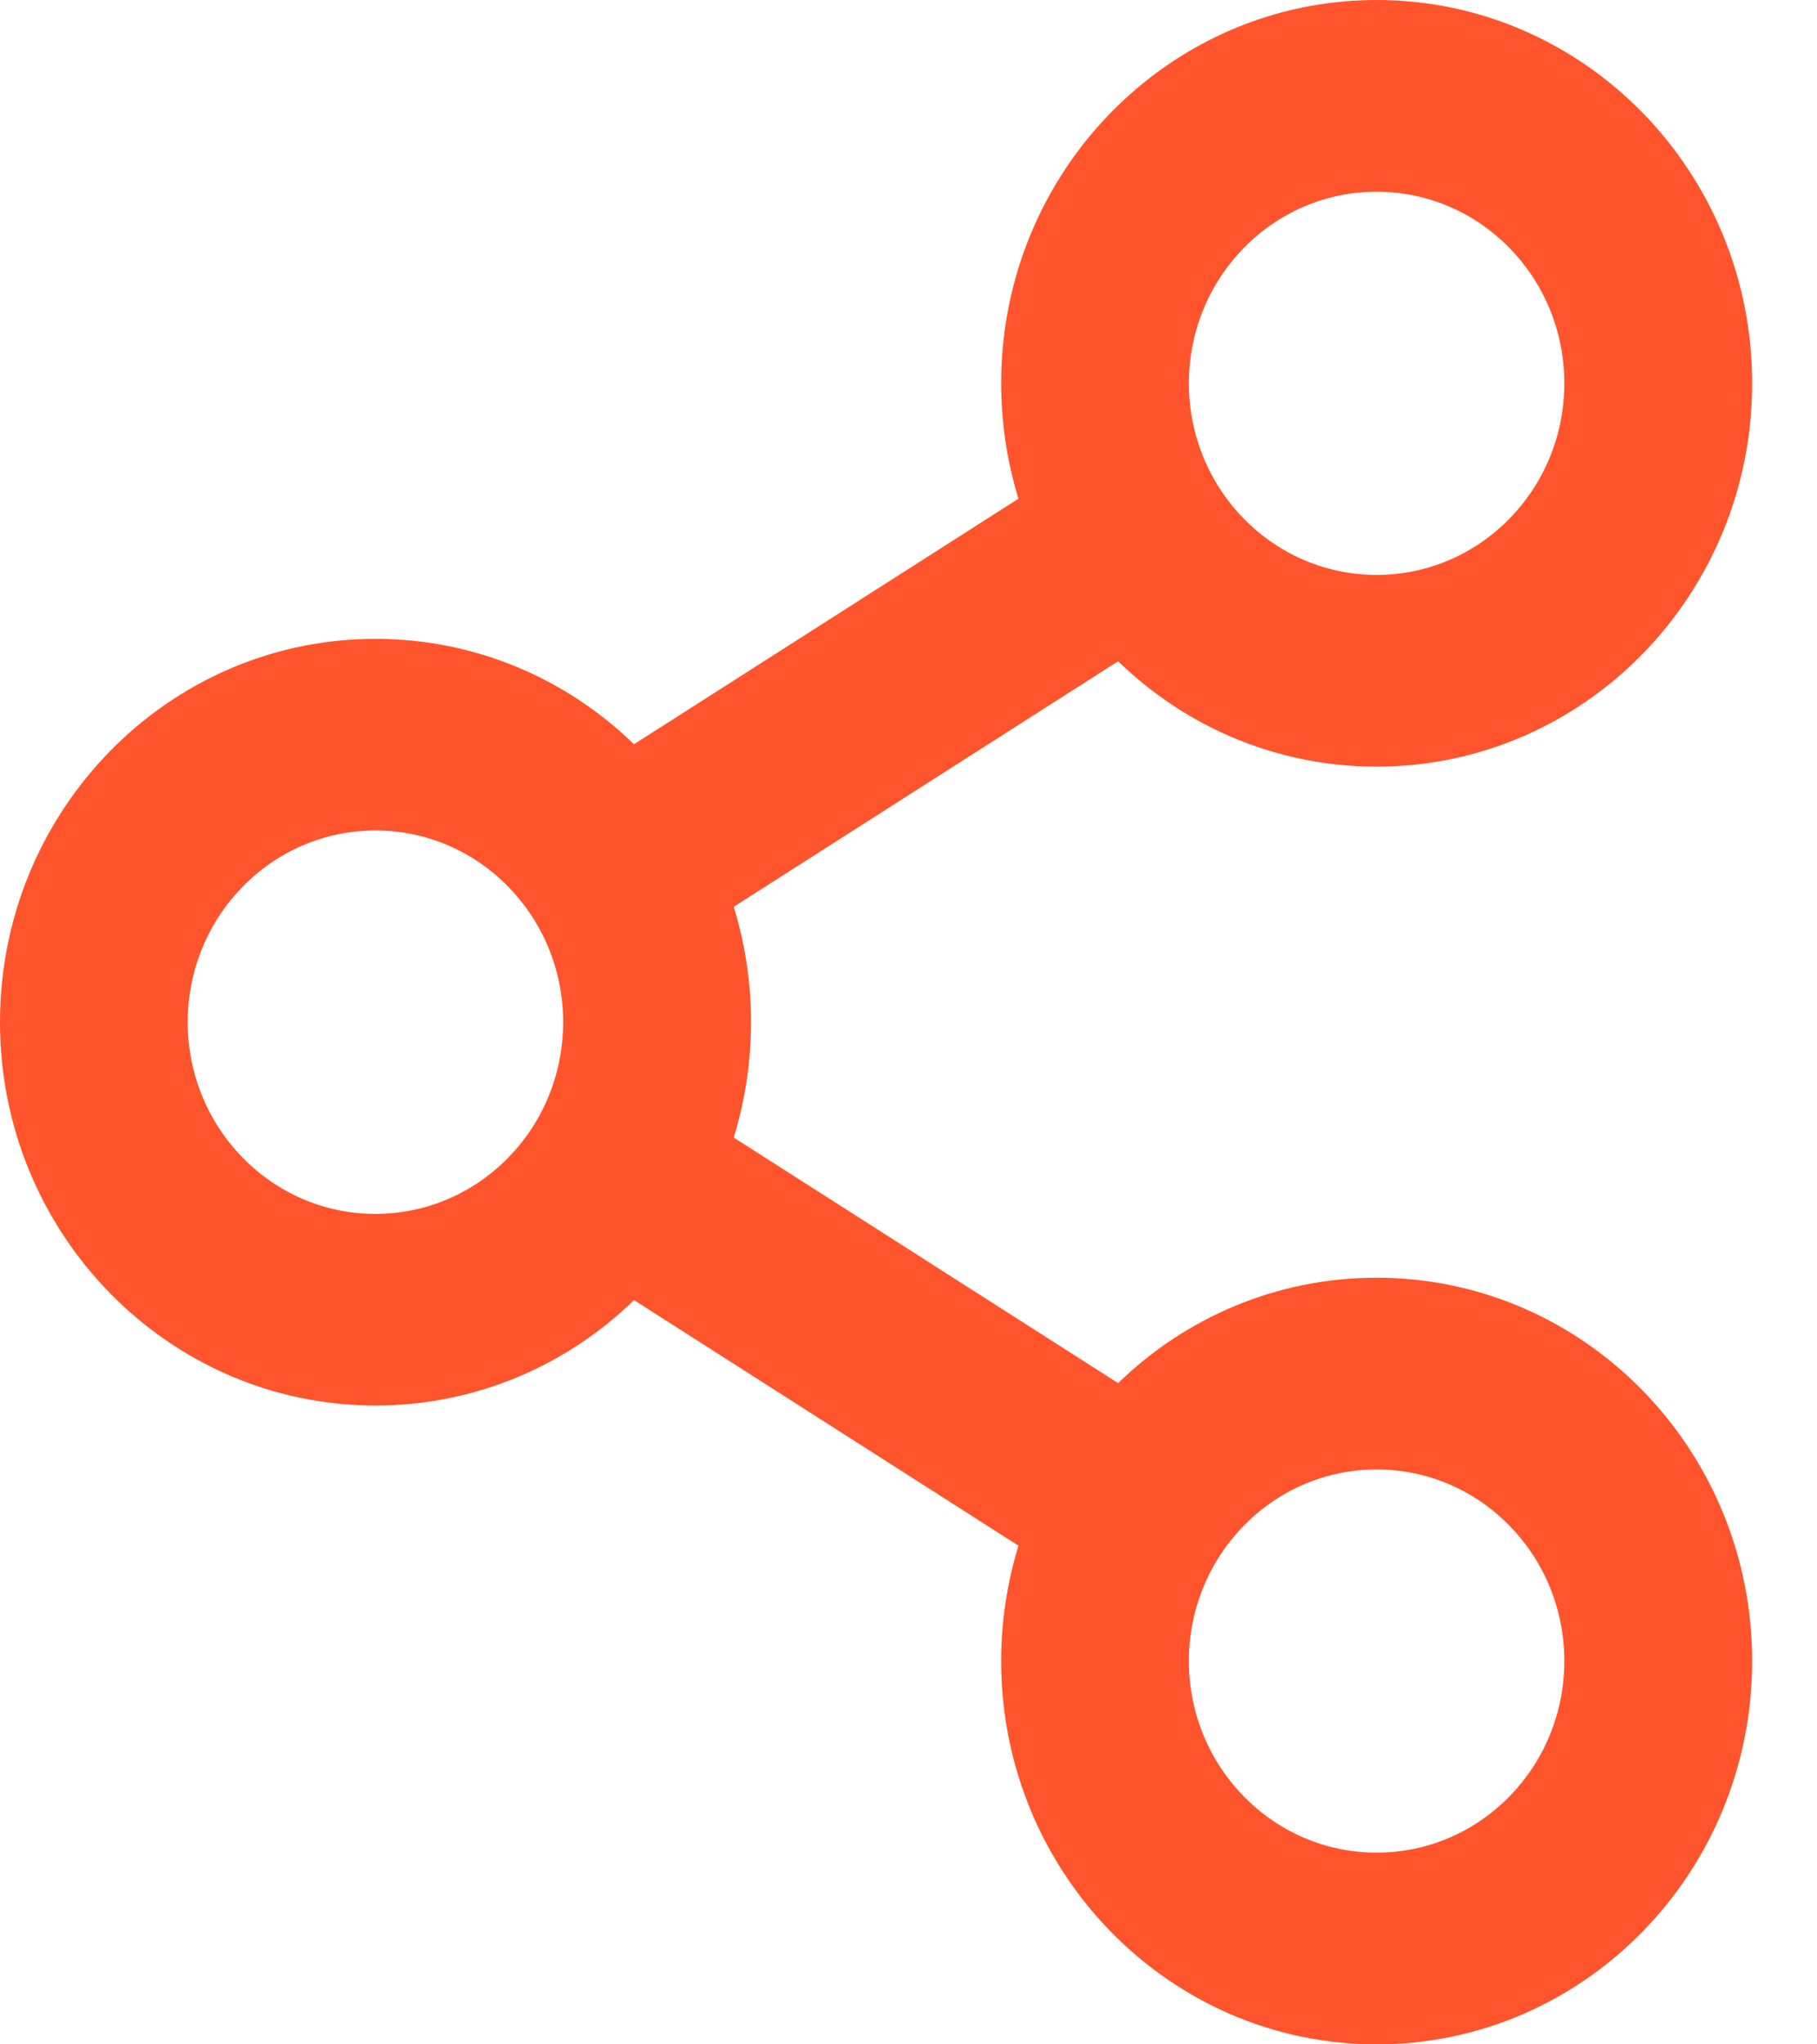 <svg width="16" height="18" viewBox="0 0 16 18" fill="none" xmlns="http://www.w3.org/2000/svg">
<g clip-path="url(#clip0_165_4744)">
<path d="M12.122 11.25C11.241 11.25 10.438 11.602 9.846 12.178L6.461 10.016C6.664 9.355 6.664 8.641 6.461 7.984L9.846 5.822C10.438 6.398 11.241 6.75 12.122 6.75C13.948 6.75 15.429 5.238 15.429 3.375C15.429 1.512 13.948 0 12.122 0C10.297 0 8.816 1.512 8.816 3.375C8.816 3.72 8.868 4.064 8.968 4.391L5.583 6.553C4.99 5.977 4.188 5.625 3.306 5.625C1.481 5.625 0 7.137 0 9C0 10.863 1.481 12.375 3.306 12.375C4.188 12.375 4.99 12.023 5.583 11.447L8.968 13.609C8.868 13.94 8.816 14.28 8.816 14.625C8.816 16.488 10.297 18 12.122 18C13.948 18 15.429 16.488 15.429 14.625C15.429 12.762 13.948 11.25 12.122 11.25ZM12.122 1.688C13.035 1.688 13.775 2.443 13.775 3.375C13.775 4.307 13.035 5.062 12.122 5.062C11.21 5.062 10.469 4.307 10.469 3.375C10.469 2.443 11.21 1.688 12.122 1.688ZM3.306 10.688C2.393 10.688 1.653 9.932 1.653 9C1.653 8.068 2.393 7.312 3.306 7.312C4.219 7.312 4.959 8.068 4.959 9C4.959 9.932 4.219 10.688 3.306 10.688ZM12.122 16.312C11.21 16.312 10.469 15.557 10.469 14.625C10.469 13.693 11.21 12.938 12.122 12.938C13.035 12.938 13.775 13.693 13.775 14.625C13.775 15.557 13.035 16.312 12.122 16.312Z" fill="#FF542C"/>
</g>
<defs>
<clipPath id="clip0_165_4744">
<rect width="15.429" height="18" fill="white"/>
</clipPath>
</defs>
</svg>
